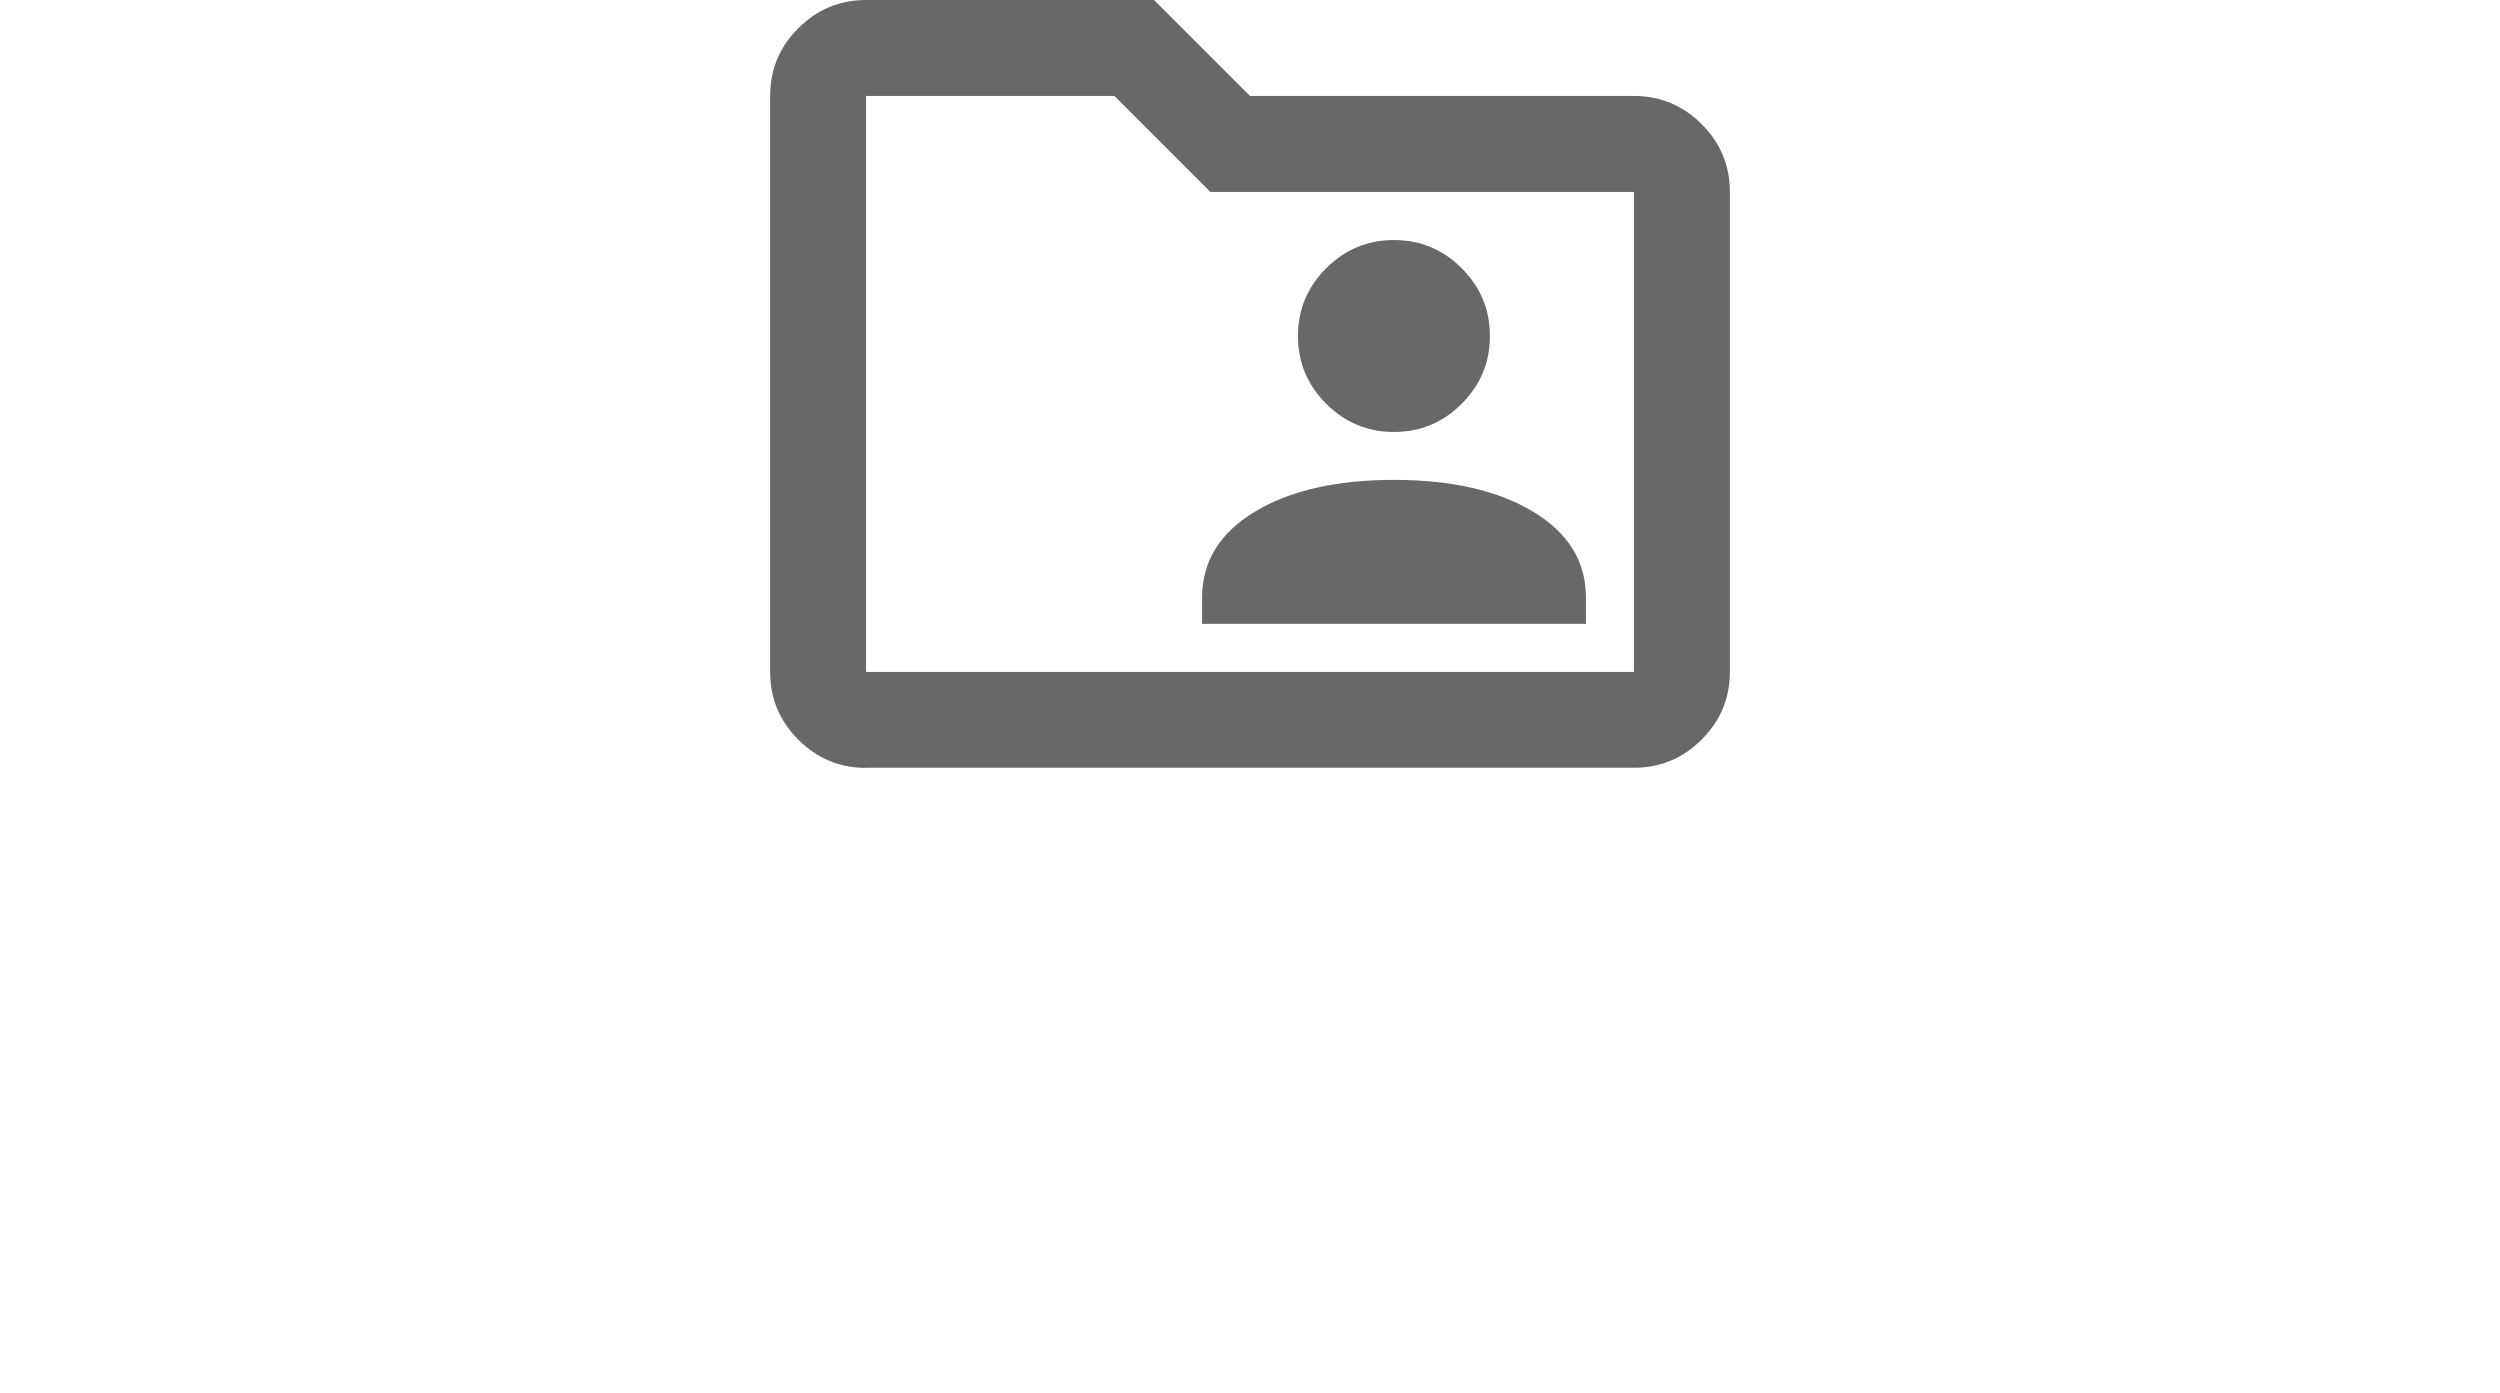 <?xml version="1.0" encoding="UTF-8"?>
<svg id="Lager_1" data-name="Lager 1" xmlns="http://www.w3.org/2000/svg" viewBox="0 0 359 200">
  <defs>
    <style>
      .cls-1 {
        fill: #686868;
      }
    </style>
  </defs>
  <path class="cls-1" d="m172.61,89.59h55.13v-3.79c0-5.17-2.53-9.27-7.58-12.32-5.05-3.04-11.72-4.57-19.98-4.57s-14.93,1.52-19.98,4.57c-5.05,3.04-7.58,7.15-7.58,12.32v3.79Zm27.56-27.56c3.79,0,7.03-1.35,9.73-4.05s4.05-5.94,4.05-9.73-1.35-7.03-4.05-9.73-5.94-4.05-9.73-4.05-7.03,1.35-9.73,4.05c-2.7,2.7-4.05,5.94-4.05,9.73s1.35,7.03,4.05,9.73c2.7,2.7,5.94,4.05,9.73,4.05Zm-75.8,48.24c-3.79,0-7.03-1.35-9.73-4.05s-4.05-5.94-4.05-9.73V13.78c0-3.79,1.35-7.03,4.05-9.73s5.94-4.05,9.73-4.05h41.35l13.78,13.78h55.13c3.79,0,7.03,1.35,9.73,4.05,2.7,2.7,4.05,5.94,4.05,9.73v68.91c0,3.79-1.35,7.03-4.05,9.73-2.7,2.7-5.94,4.05-9.73,4.05h-110.26Zm0-13.78h110.26V27.56h-60.82l-13.78-13.78h-35.66v82.69Zm0,0V13.78v82.69Z"/>
</svg>
